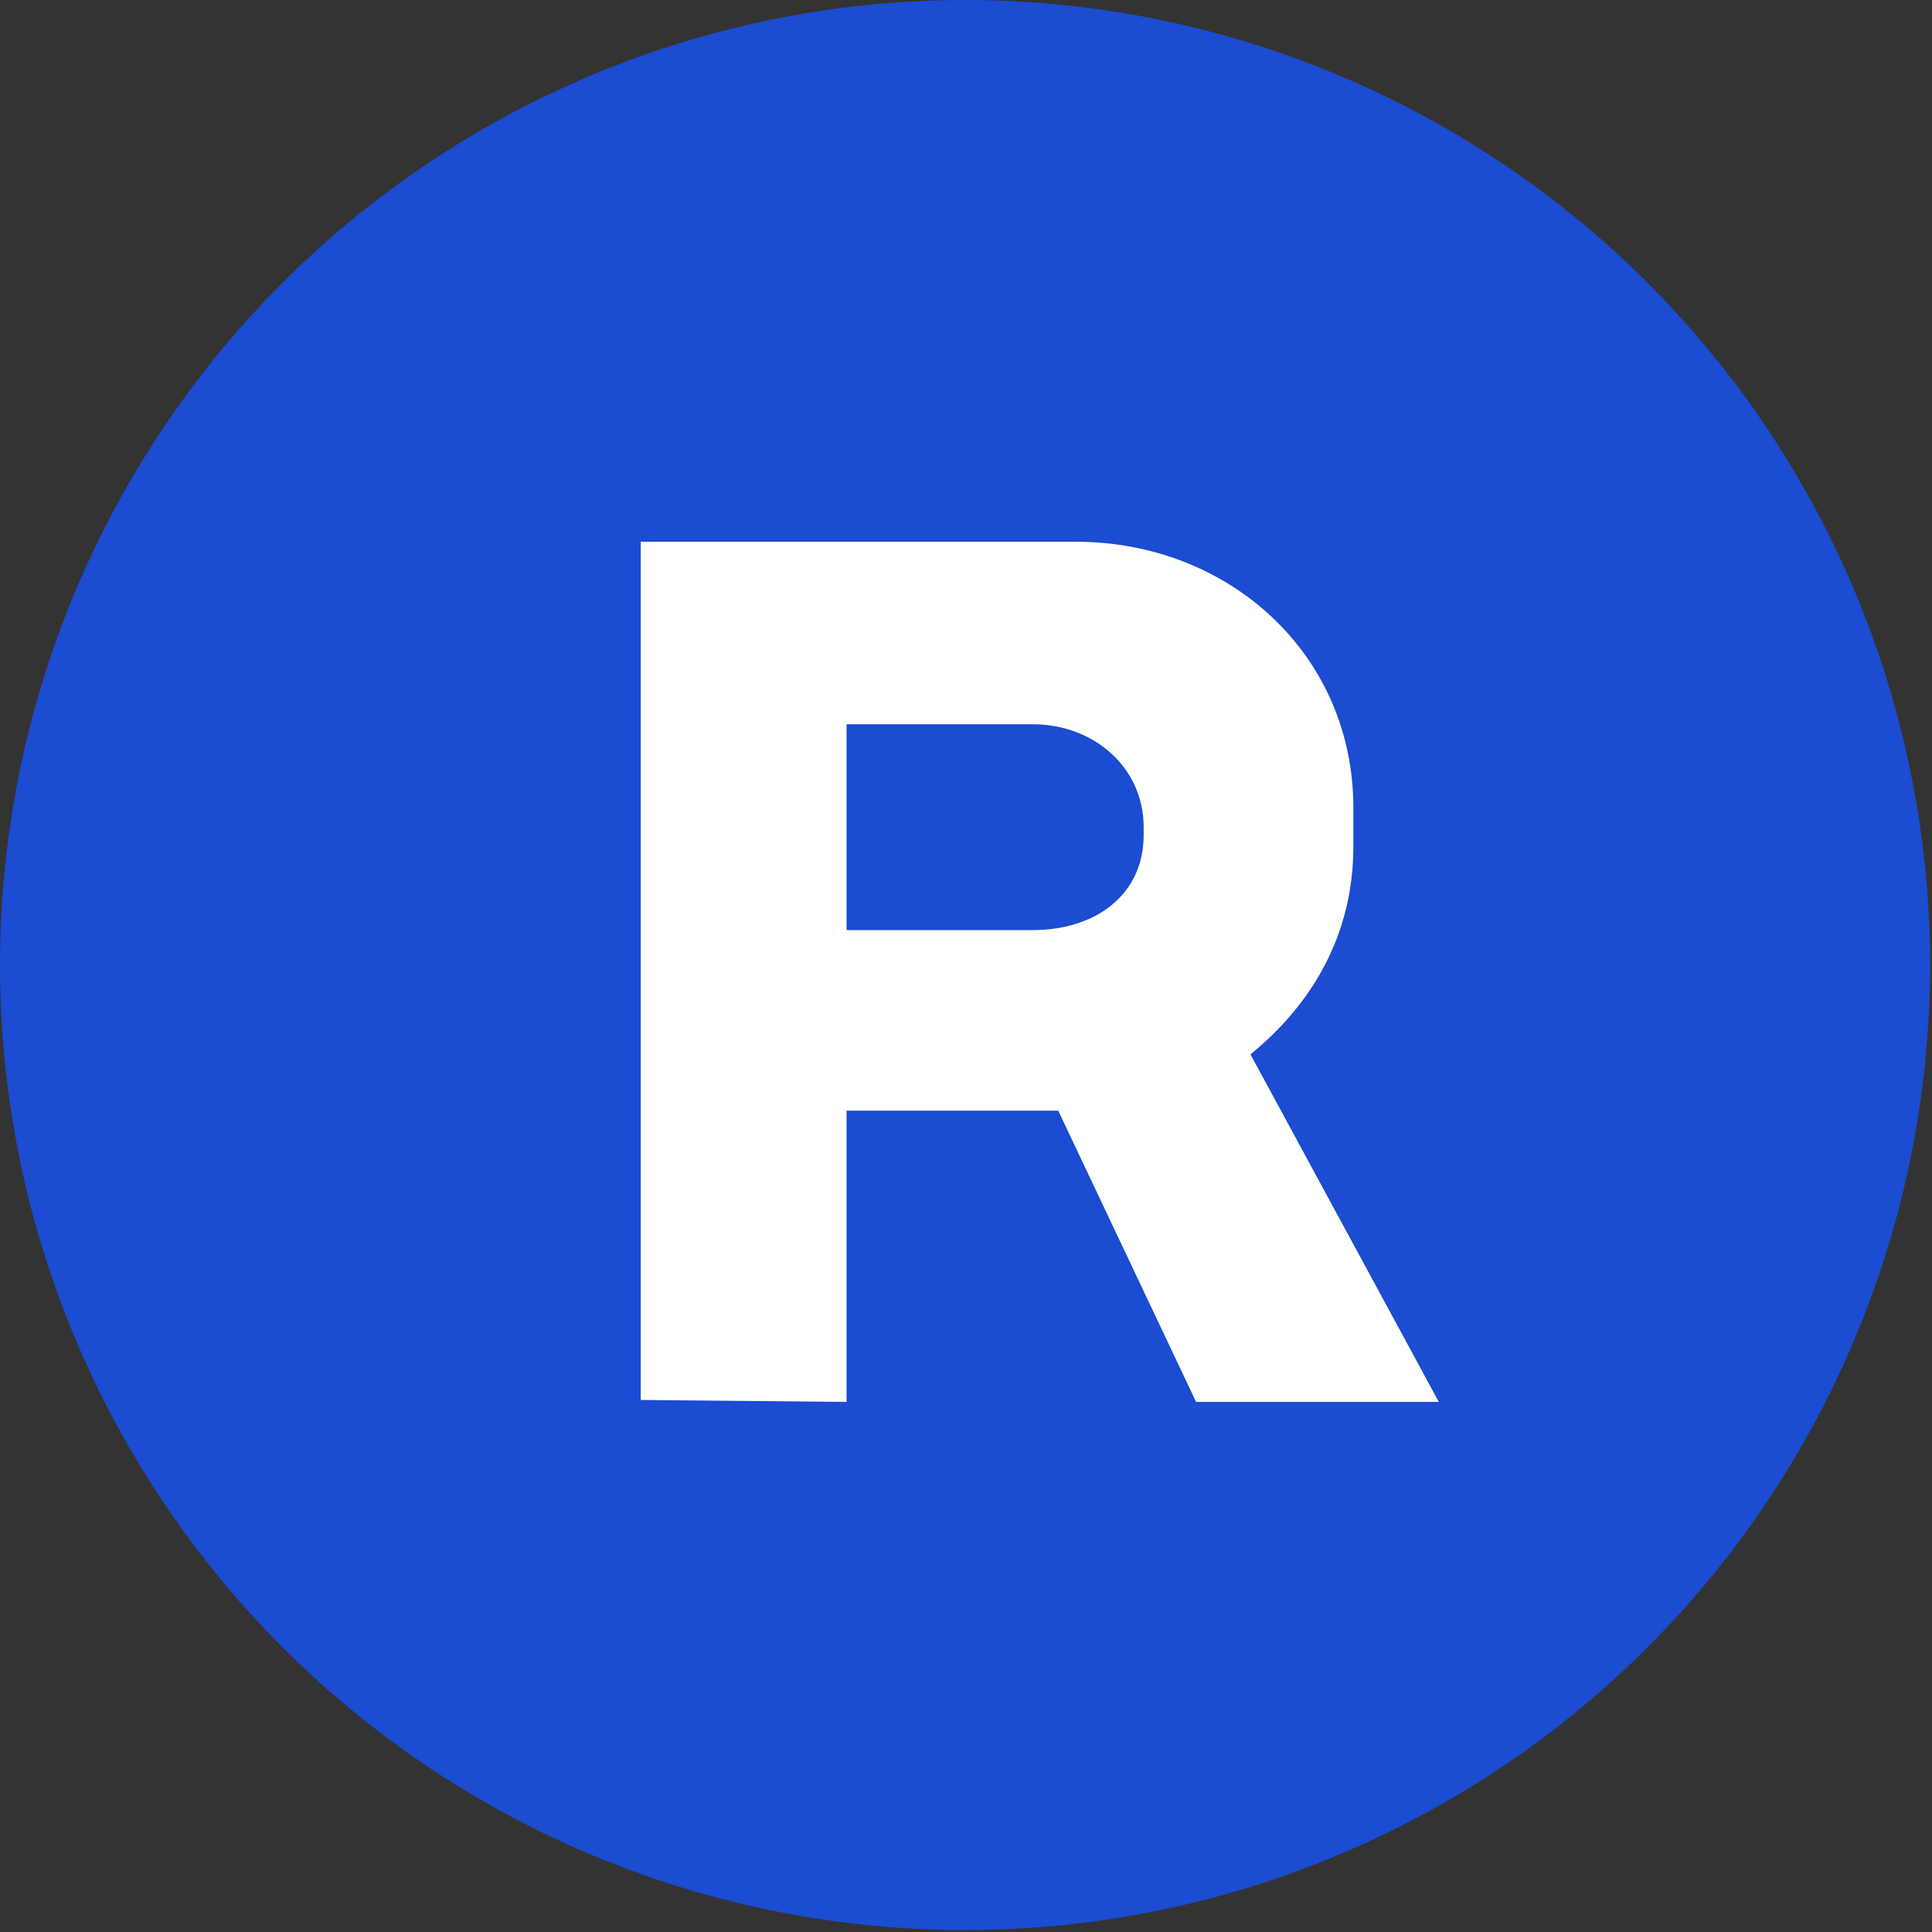 <?xml version="1.0" encoding="UTF-8"?> <!-- Generator: Adobe Illustrator 24.0.1, SVG Export Plug-In . SVG Version: 6.00 Build 0) --> <svg xmlns="http://www.w3.org/2000/svg" xmlns:xlink="http://www.w3.org/1999/xlink" id="Слой_1" x="0px" y="0px" viewBox="0 0 99.5 99.5" style="enable-background:new 0 0 99.5 99.5;" xml:space="preserve"><rect x="0" y="0" width="99.5" height="99.5" fill="#333333" stroke="none"/> <style type="text/css"> .st0{fill:#1B4CD1;} .st1{fill:#FFFFFF;} .st2{display:none;fill:#FFFFFF;} </style> <circle class="st0" cx="49.7" cy="49.7" r="49.7"></circle> <path class="st1" d="M64.4,54.3c3.2-2.6,5.3-6.2,5.3-10.7v-2c0-7.9-6.4-13.7-14.3-13.7L33,27.9l0,44.2l10.6,0.1v-15h10.9l7.1,15 h12.5L64.4,54.3z M58.9,43c0,3.1-2.5,4.9-5.7,4.9h-9.6V37.3h9.6c3.1,0,5.7,2.2,5.7,5.3V43z"></path> <path class="st2" d="M77.4,66.8c-0.1-0.1-0.1-0.3-0.2-0.4c-1.7-2.7-3.8-5.1-6.2-7.1v-0.1l0,0l0,0l0,0c-1.4-1.3-2.3-2.2-2.6-2.7 c-0.6-0.7-0.8-1.7-0.4-2.6c0.8-1.5,1.8-2.9,2.9-4.2c0.9-1.1,1.6-2.1,2.1-2.8c3.7-5,5.3-8.1,4.8-9.5L77.5,37c-0.3-0.3-0.6-0.5-1-0.5 c-0.7-0.2-1.4-0.2-2.1-0.1l-9.3,0.1c-0.2,0-0.4,0-0.6,0c-0.1,0-0.3,0.1-0.4,0.1l-0.2,0.1l-0.1,0.1c-0.1,0.1-0.3,0.2-0.3,0.3 c-0.1,0.2-0.2,0.4-0.3,0.6c-1,2.5-2.1,5-3.5,7.3c-0.8,1.3-1.5,2.5-2.2,3.5c-0.5,0.8-1,1.5-1.7,2.2c-0.4,0.4-0.8,0.8-1.2,1.1 c-0.4,0.3-0.7,0.4-0.8,0.4s-0.4-0.1-0.5-0.1c-0.3-0.2-0.6-0.5-0.7-0.8c-0.2-0.4-0.3-0.8-0.4-1.3c-0.1-0.4-0.1-0.9-0.1-1.3 s0-0.9,0-1.5s0-1.1,0-1.4c0-0.8,0-1.7,0-2.7s0.1-1.7,0.1-2.3s0-1.2,0-1.8c0.1-0.5,0.1-1,0-1.5c-0.1-0.3-0.2-0.7-0.3-1 c-0.1-0.3-0.4-0.6-0.7-0.8c-0.3-0.2-0.7-0.4-1.1-0.4c-1.4-0.3-2.9-0.4-4.4-0.4c-4,0-6.6,0.2-7.7,0.8c-0.5,0.3-0.9,0.6-1.2,1 c-0.4,0.5-0.4,0.7-0.2,0.8c1.1,0.1,2,0.6,2.7,1.4l0.2,0.4c0.2,0.5,0.4,1,0.5,1.5c0.2,0.8,0.3,1.6,0.3,2.4c0.1,1.3,0.1,2.7,0,4 c-0.1,1.1-0.2,2-0.3,2.6c-0.1,0.5-0.2,1-0.4,1.5c-0.1,0.2-0.2,0.5-0.4,0.7c0,0.1-0.1,0.1-0.2,0.2c-0.3,0.1-0.6,0.2-0.9,0.2 c-0.4,0-0.8-0.2-1.1-0.5c-0.5-0.4-0.9-0.8-1.3-1.3c-0.6-0.7-1.1-1.4-1.6-2.2c-0.7-1.1-1.3-2.2-1.8-3.4l-0.5-0.9 c-0.3-0.6-0.8-1.5-1.3-2.6s-1.1-2.3-1.5-3.4c-0.2-0.4-0.4-0.8-0.8-1l-0.2-0.1c-0.2-0.1-0.3-0.2-0.5-0.3c-0.2-0.1-0.5-0.2-0.7-0.2 l-8.9,0.1c-0.7-0.1-1.4,0.1-1.9,0.6l-0.1,0.2c-0.1,0.2-0.1,0.3-0.1,0.5c0,0.3,0.1,0.6,0.2,0.9c1.3,3,2.7,6,4.2,8.8 c1.5,2.8,2.9,5.1,4,6.8c1.1,1.7,2.3,3.4,3.4,4.9c1.2,1.5,1.9,2.5,2.3,2.9s0.7,0.8,0.9,1l0.8,0.8c0.7,0.7,1.5,1.3,2.3,1.9 c1.1,0.8,2.2,1.5,3.3,2.1c1.3,0.8,2.8,1.3,4.3,1.7c1.5,0.4,3.1,0.5,4.6,0.4h3.7c0.6,0,1.3-0.3,1.7-0.7l0.1-0.2 c0.1-0.2,0.2-0.4,0.2-0.6c0.1-0.3,0.1-0.6,0.1-0.9c0-0.8,0-1.7,0.2-2.5c0.1-0.6,0.3-1.2,0.5-1.7c0.2-0.3,0.4-0.7,0.7-1 c0.2-0.2,0.3-0.3,0.5-0.5l0.3-0.1c0.7-0.2,1.3,0,1.8,0.5c0.7,0.5,1.4,1.2,2,1.9c0.6,0.8,1.3,1.6,2.2,2.5c0.7,0.8,1.4,1.5,2.3,2.1 l0.7,0.4c0.5,0.3,1.1,0.5,1.7,0.7c0.6,0.2,1.2,0.3,1.8,0.2l8.3-0.1c0.7,0,1.3-0.1,1.9-0.4c0.4-0.2,0.7-0.5,0.8-0.9 c0.1-0.4,0.1-0.7,0-1.1C77.6,67.3,77.5,67,77.4,66.8z"></path> </svg> 